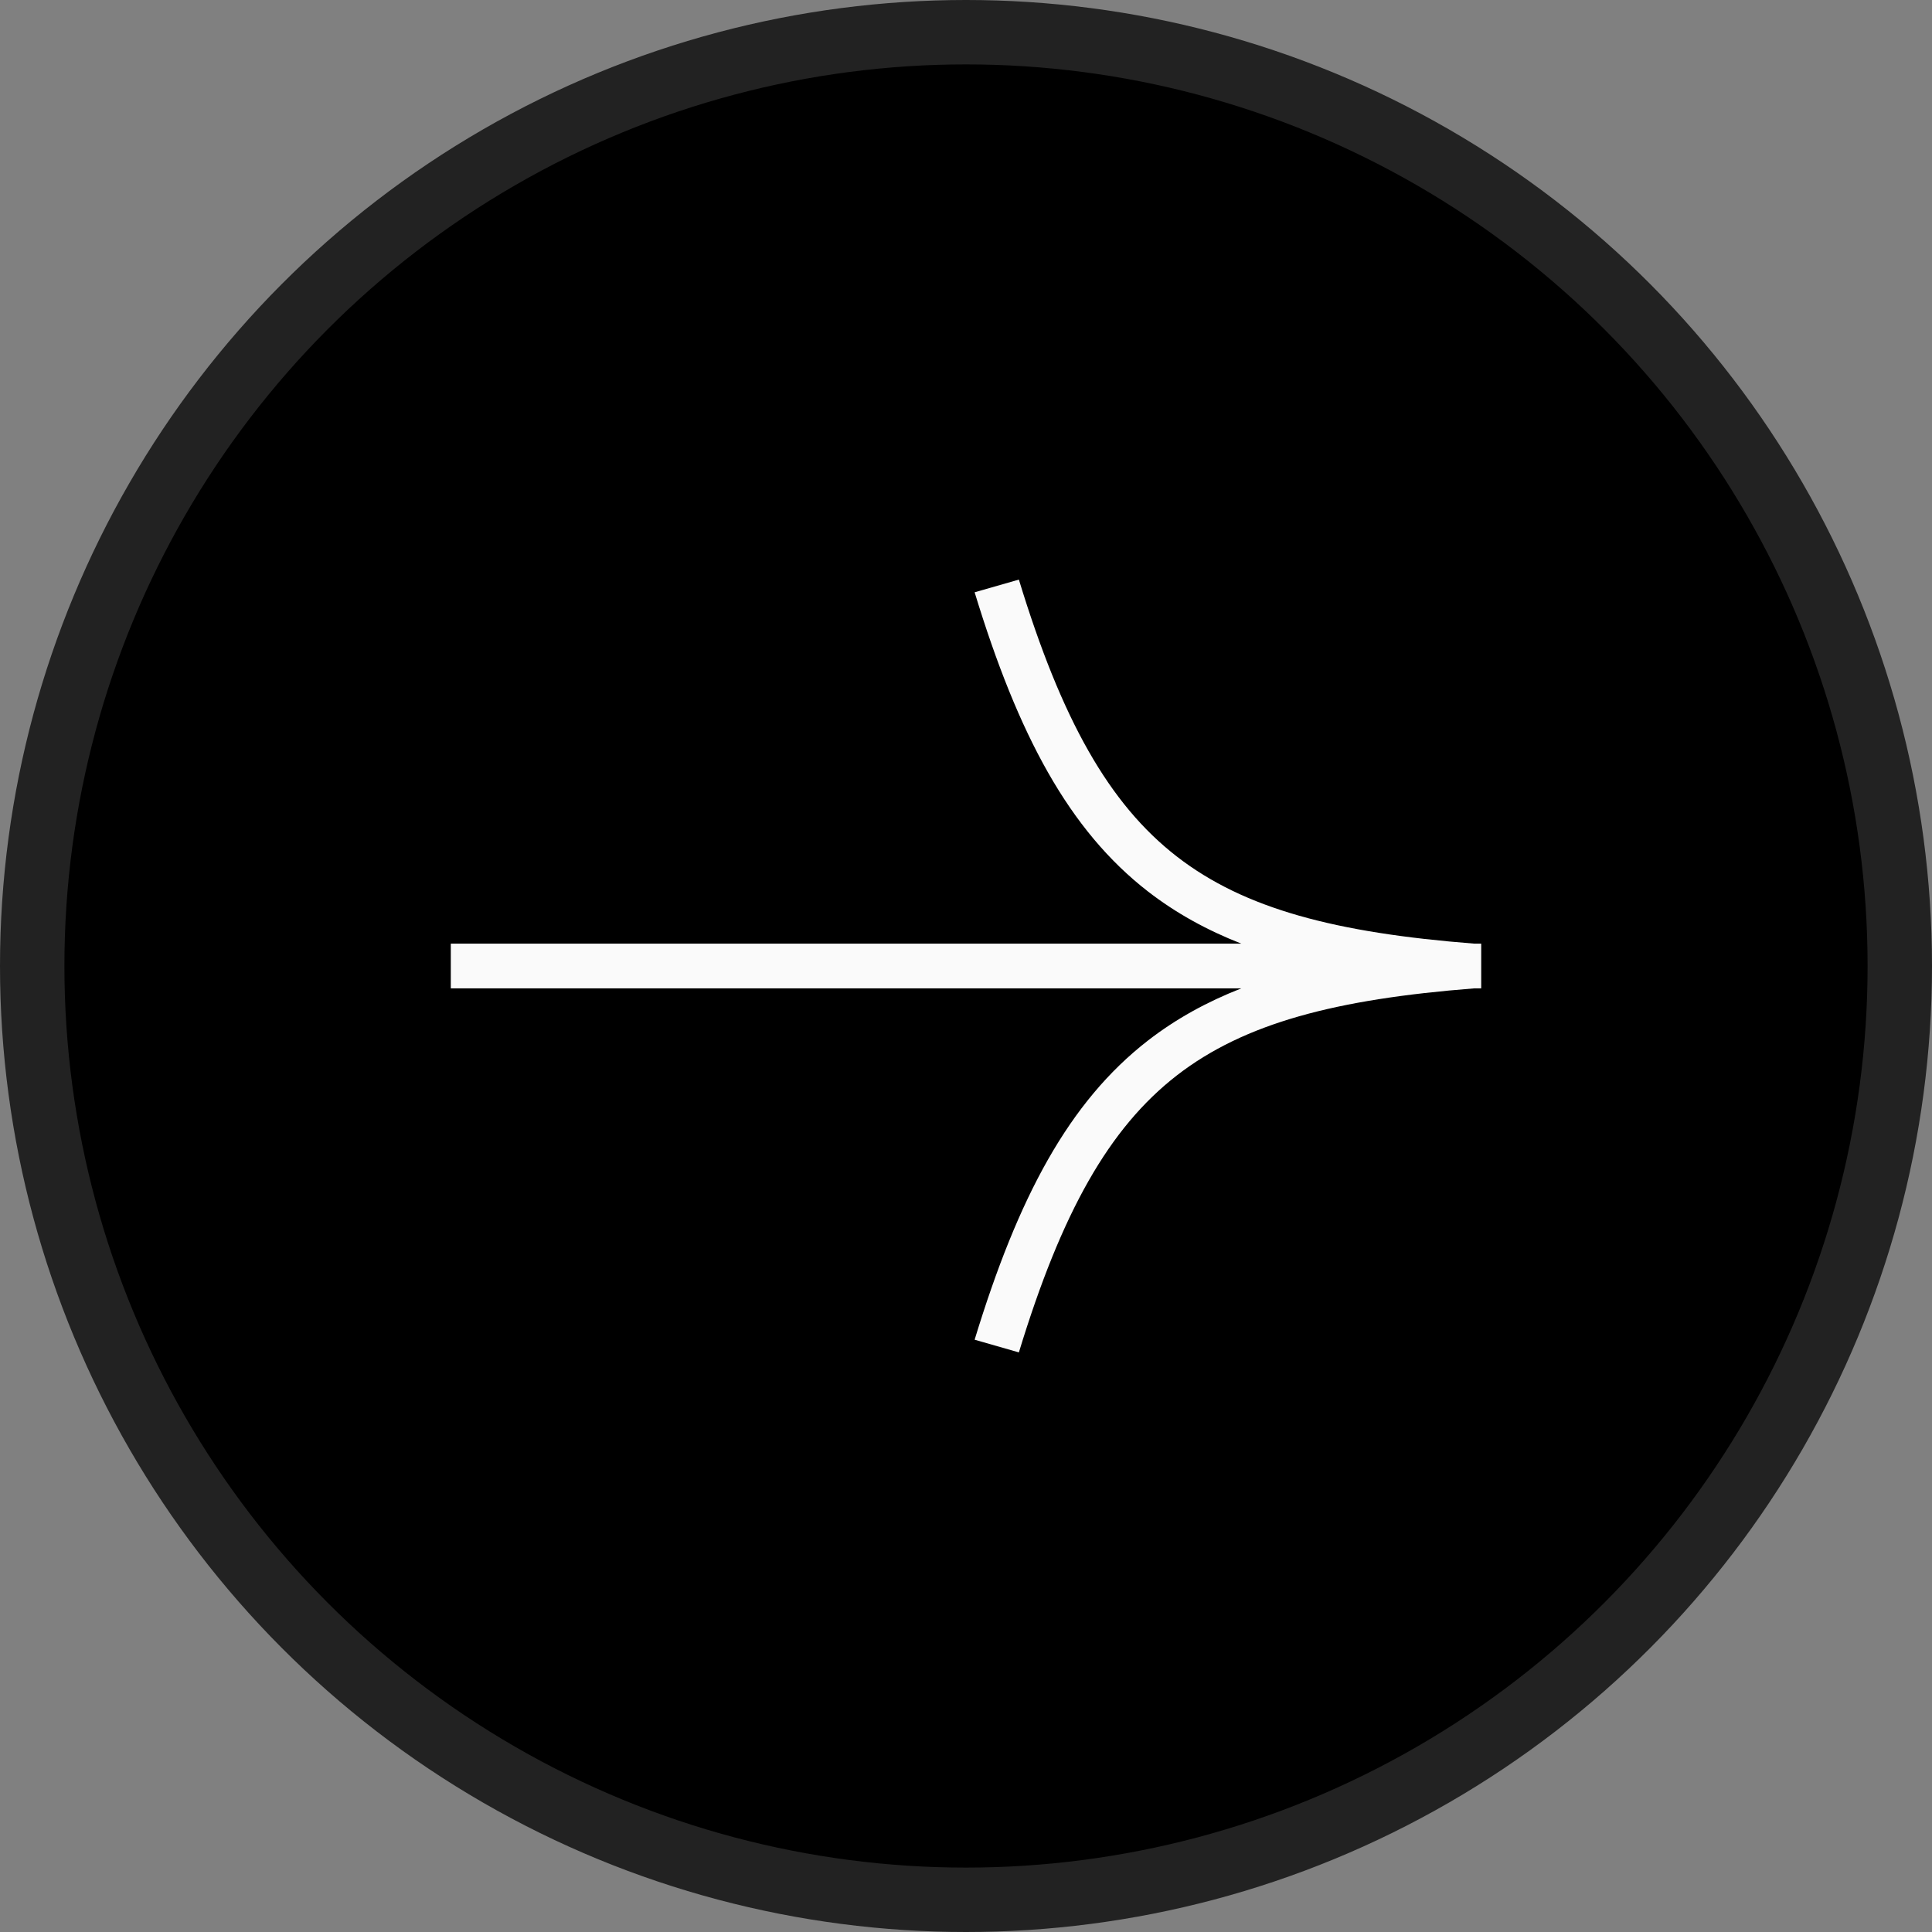 <?xml version="1.0" encoding="UTF-8"?> <svg xmlns="http://www.w3.org/2000/svg" width="30" height="30" viewBox="0 0 30 30" fill="none"><rect x="0" y="0" width="30" height="30" fill="#808080" stroke="none"/> <circle cx="15" cy="15" r="14.5" fill="black" stroke="#222222"></circle> <g clip-path="url(#clip0_124_339)"> <path fill-rule="evenodd" clip-rule="evenodd" d="M17.826 13.843C16.6 12.892 15.811 11.417 15.134 9.197L15.821 9C16.485 11.177 17.221 12.484 18.274 13.3C19.325 14.115 20.746 14.485 22.895 14.653H23V15.347H22.895C20.746 15.515 19.325 15.885 18.274 16.699C17.221 17.516 16.485 18.823 15.821 21L15.134 20.803C15.811 18.583 16.6 17.108 17.826 16.157C18.259 15.822 18.739 15.557 19.276 15.347H7V14.653H19.276C18.739 14.443 18.259 14.178 17.826 13.843Z" fill="#FAFAFA"></path> </g> <defs> <clipPath id="clip0_124_339"> <rect width="16" height="12" fill="white" transform="translate(7 9)"></rect> </clipPath> </defs> </svg> 